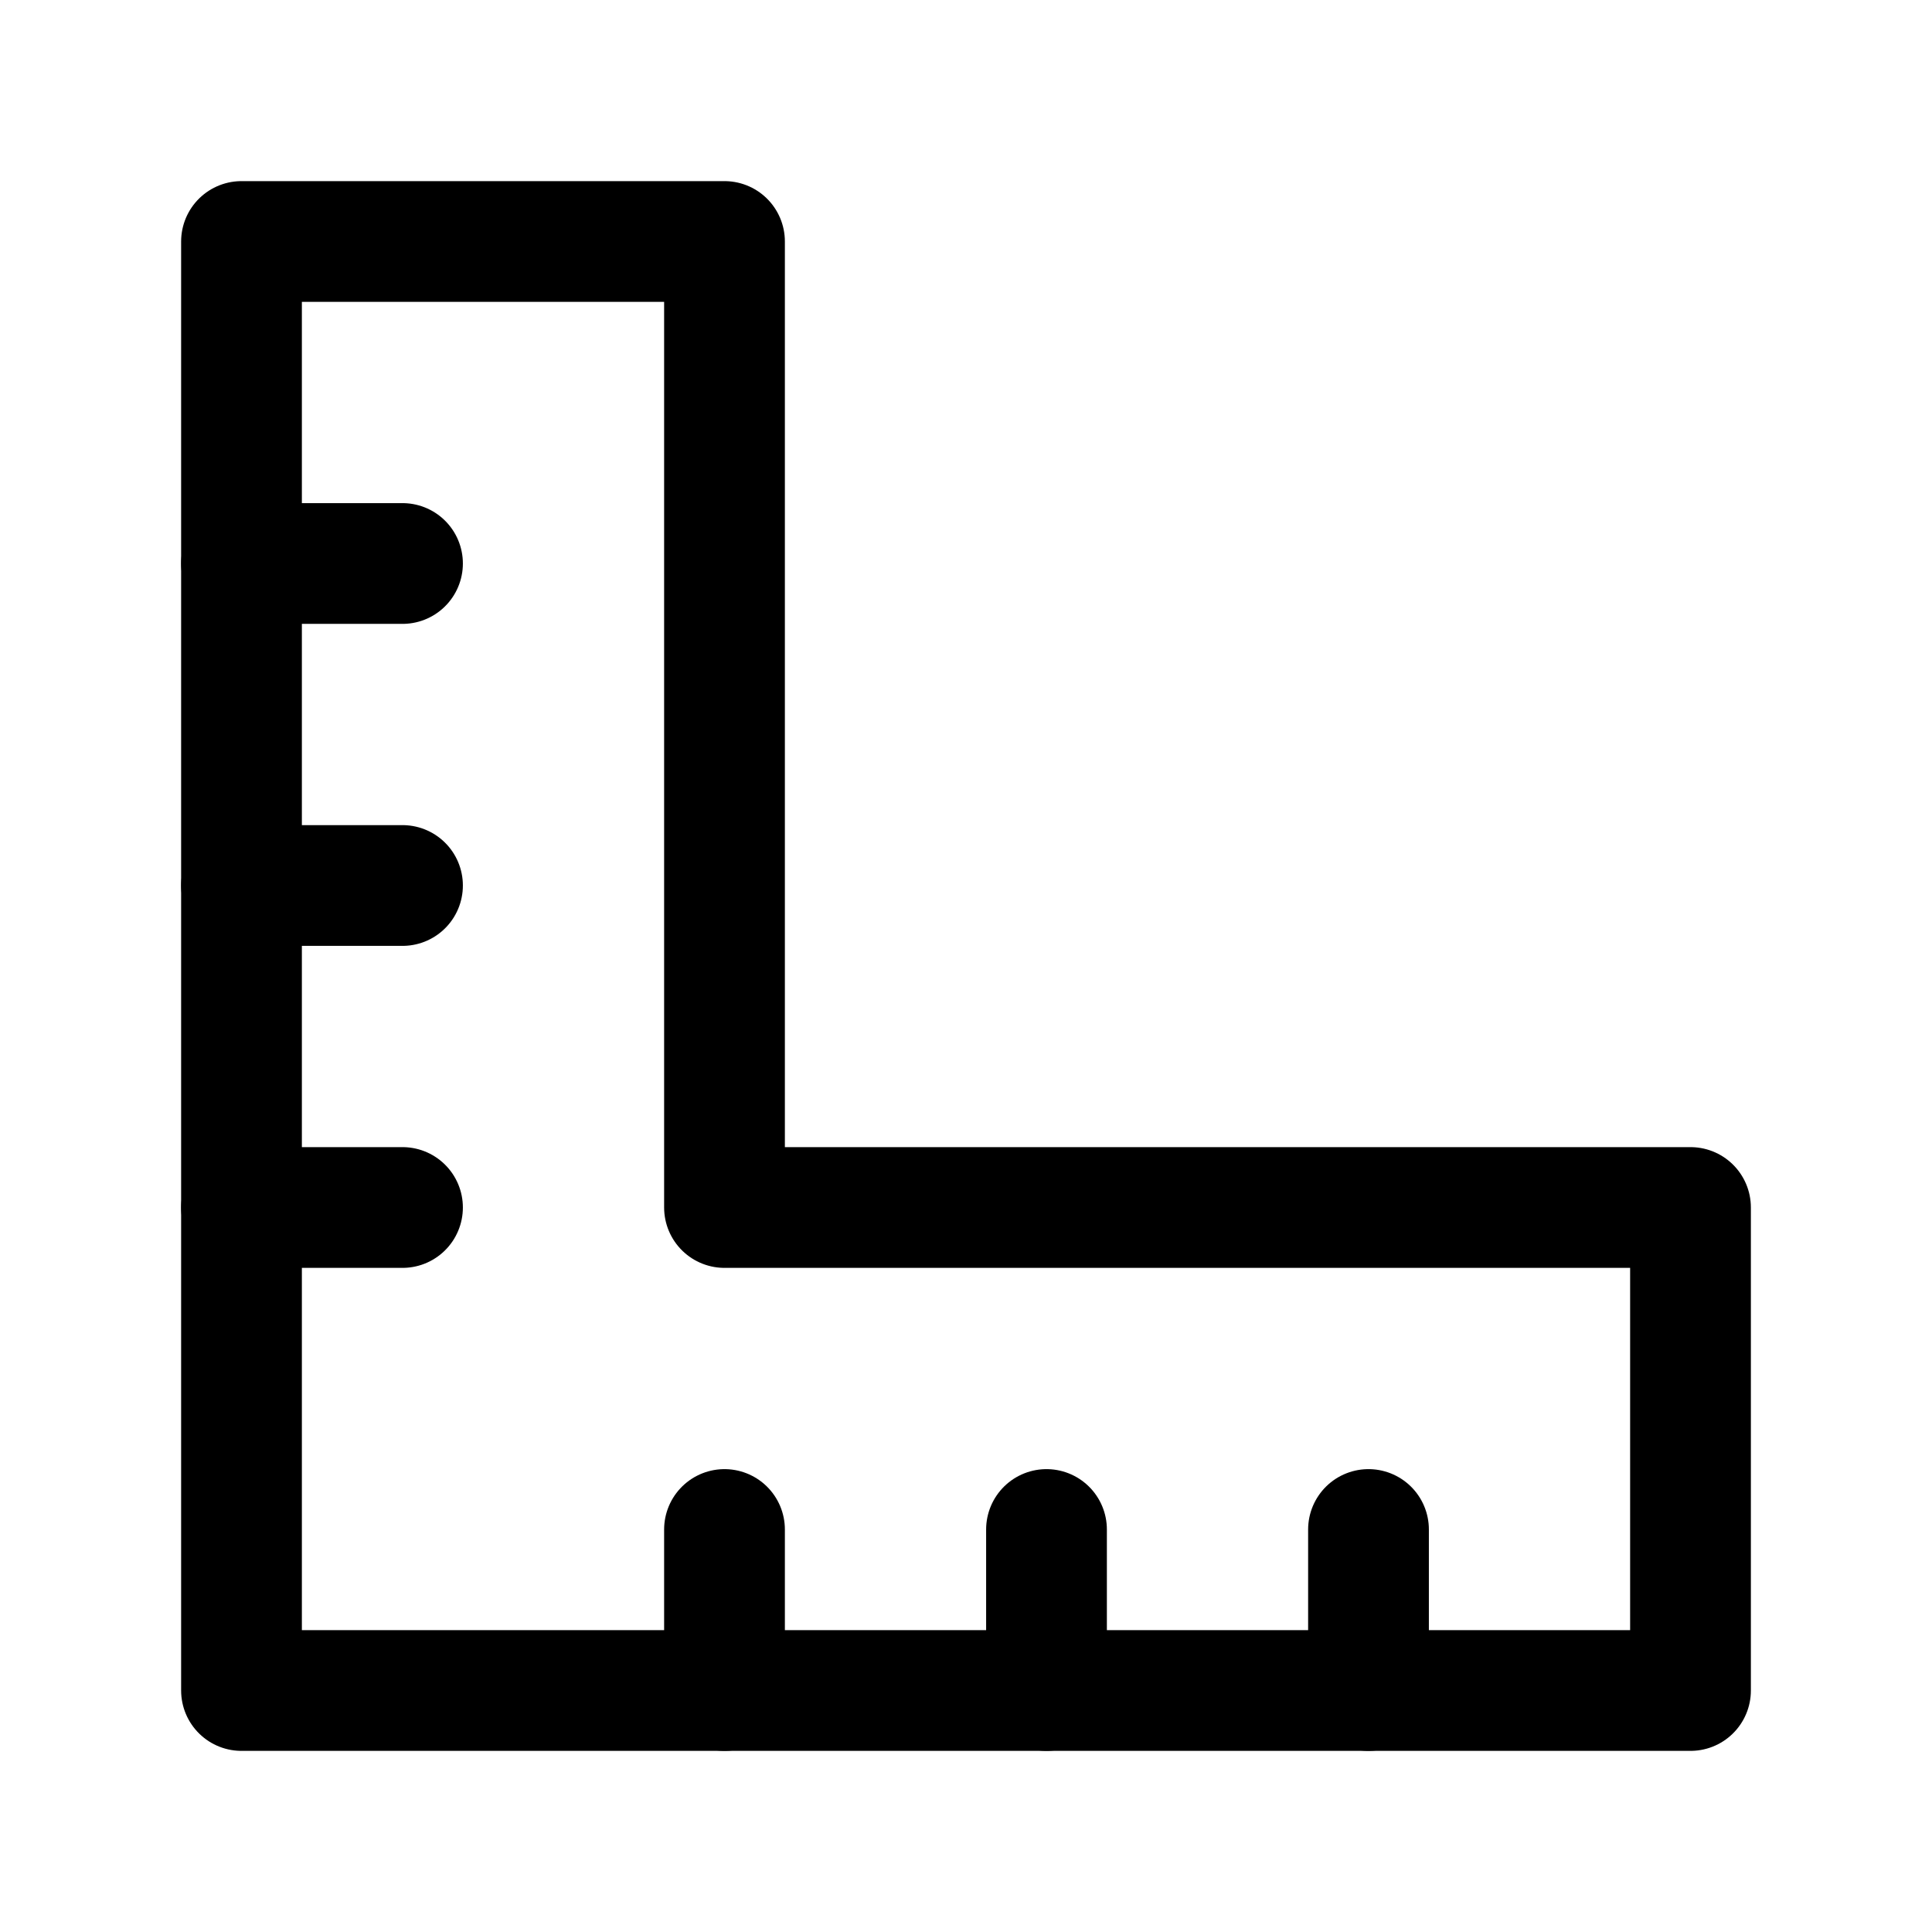 <svg width="24" height="24" viewBox="0 0 24 24" fill="none" xmlns="http://www.w3.org/2000/svg">
<path d="M3 21L3 3L9 3V15L21 15V21H3Z" stroke="black" stroke-width="1.5" stroke-linecap="round" stroke-linejoin="round"/>
<path d="M13 19V21" stroke="black" stroke-width="1.5" stroke-linecap="round"/>
<path d="M9 19V21" stroke="black" stroke-width="1.5" stroke-linecap="round"/>
<path d="M3 7H5" stroke="black" stroke-width="1.5" stroke-linecap="round"/>
<path d="M3 11H5" stroke="black" stroke-width="1.5" stroke-linecap="round"/>
<path d="M3 15H5" stroke="black" stroke-width="1.5" stroke-linecap="round"/>
<path d="M17 19V21" stroke="black" stroke-width="1.5" stroke-linecap="round"/>
</svg>
